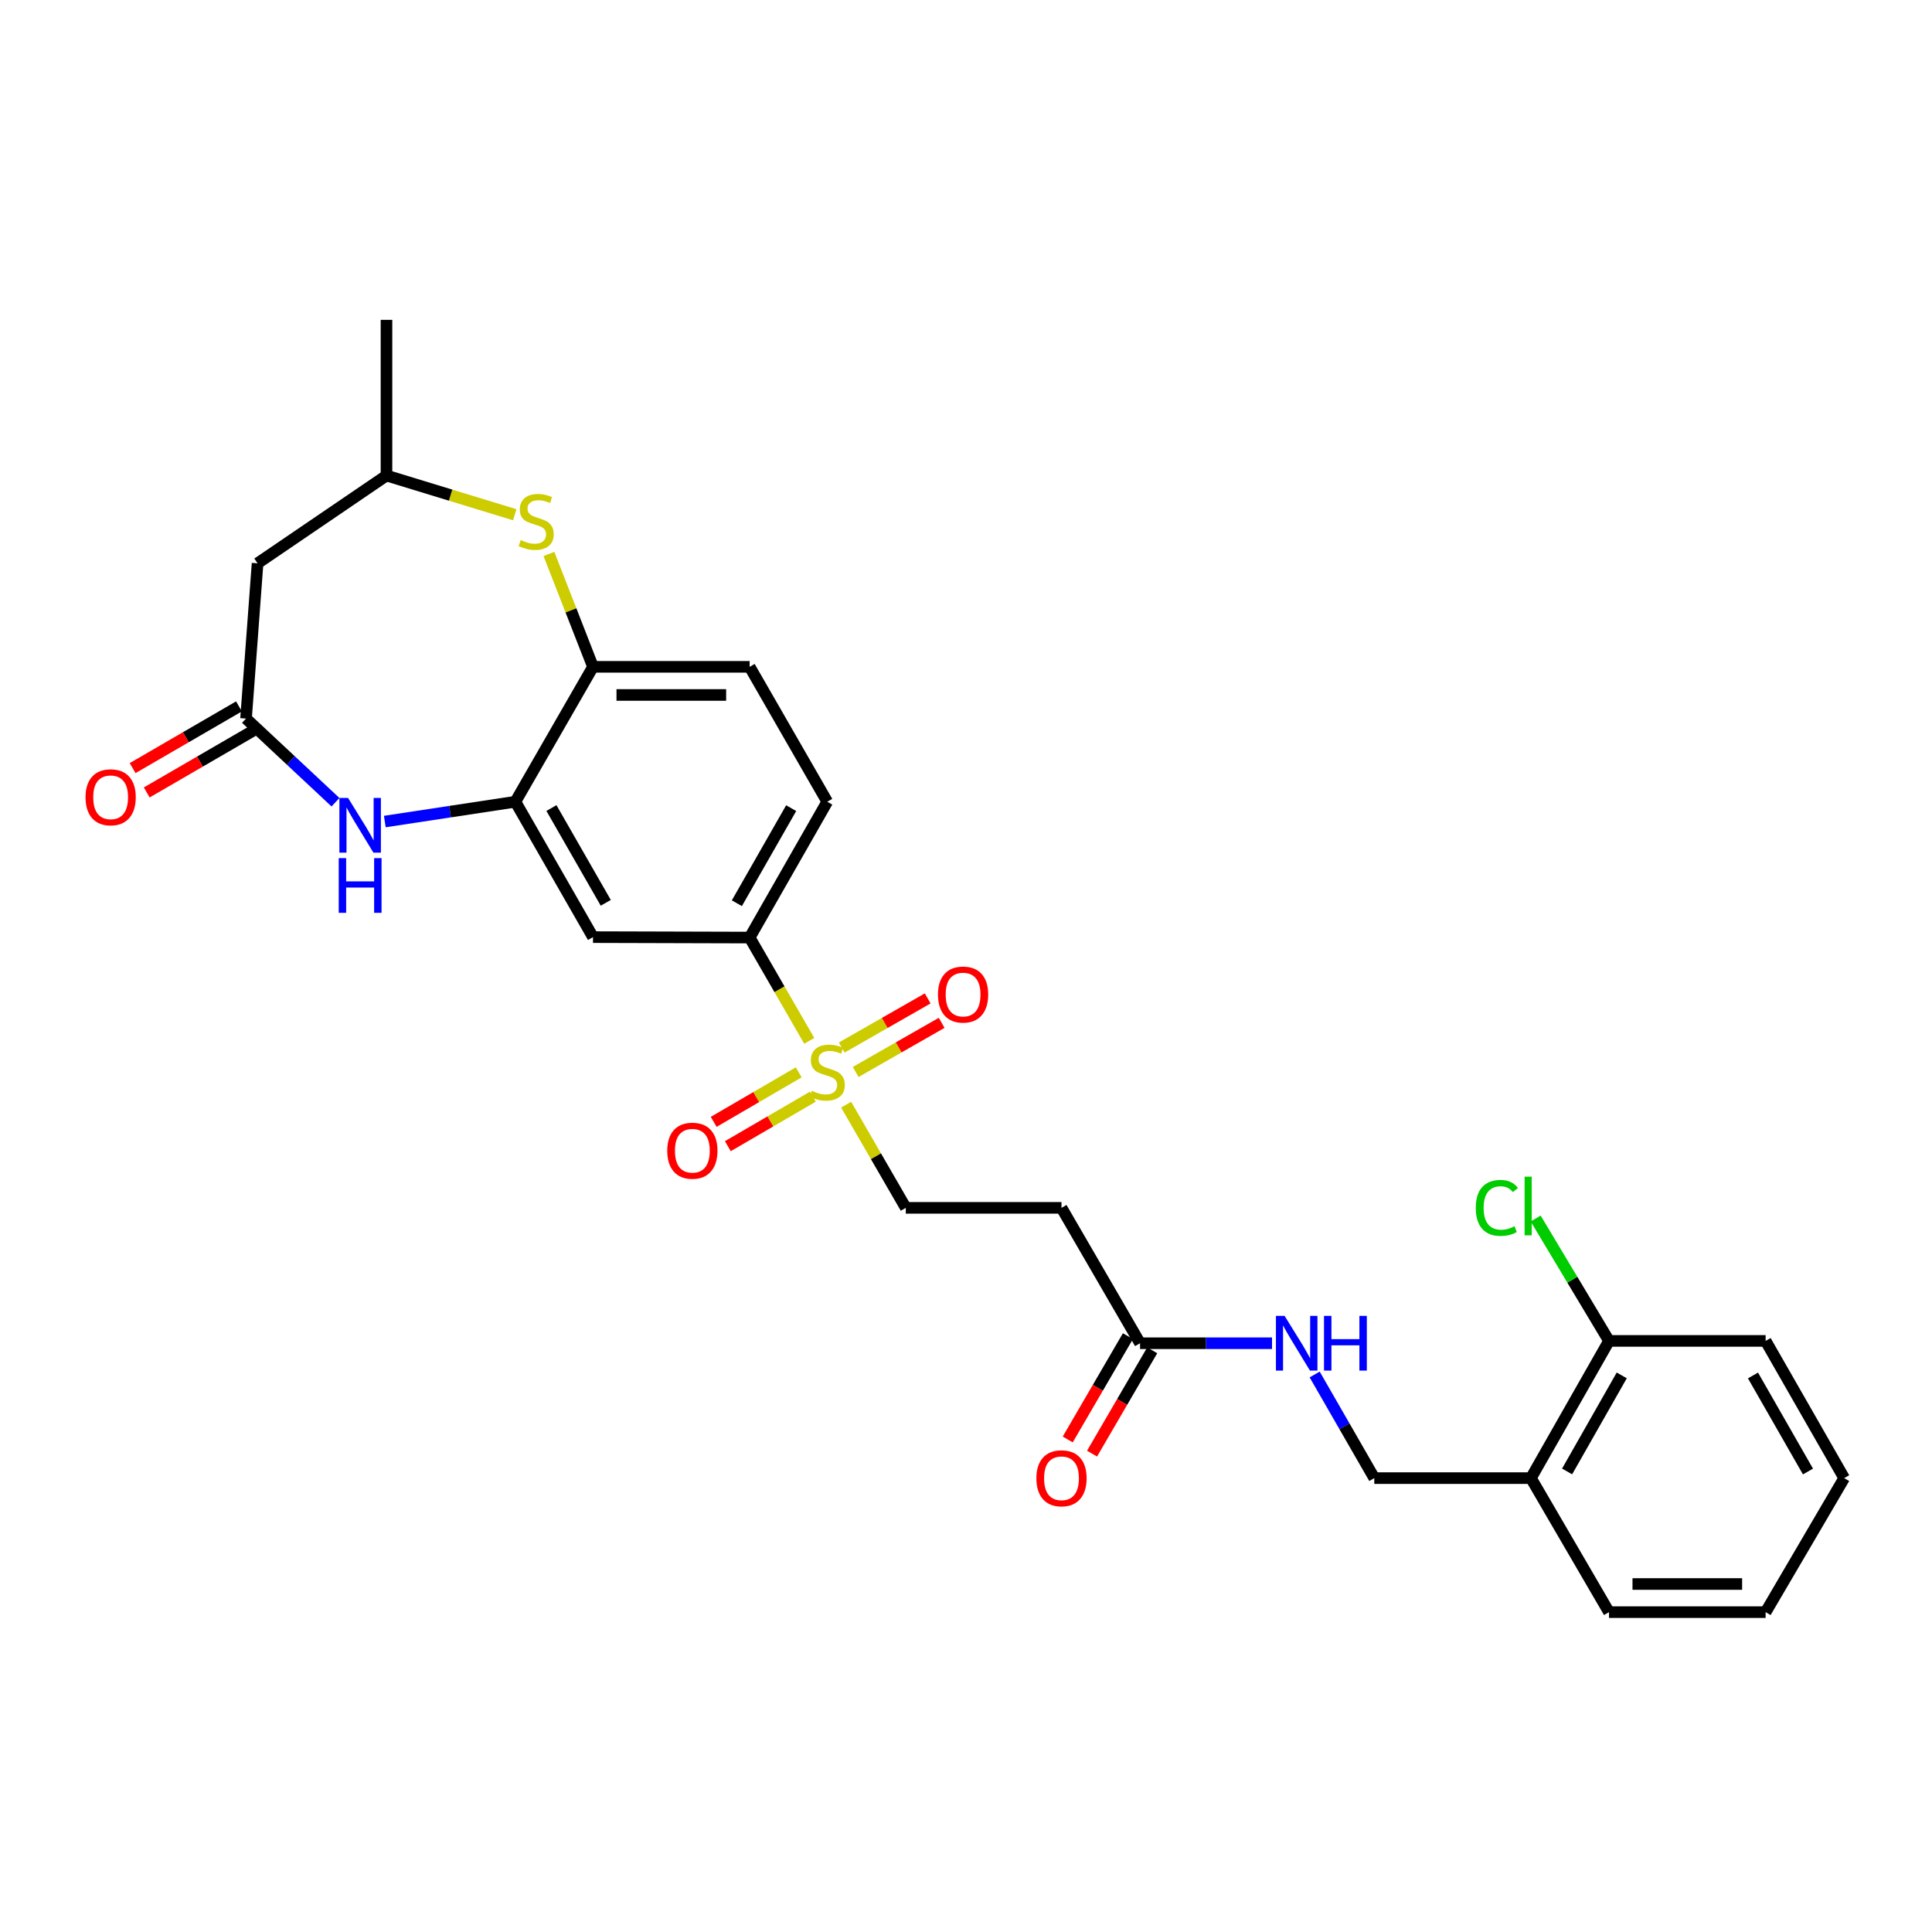 <?xml version='1.0' encoding='iso-8859-1'?>
<svg version='1.1' baseProfile='full'
              xmlns='http://www.w3.org/2000/svg'
                      xmlns:rdkit='http://www.rdkit.org/xml'
                      xmlns:xlink='http://www.w3.org/1999/xlink'
                  xml:space='preserve'
width='1000px' height='1000px' viewBox='0 0 1000 1000'>
<!-- END OF HEADER -->
<rect style='opacity:1.0;fill:#FFFFFF;stroke:none' width='1000' height='1000' x='0' y='0'> </rect>
<path class='bond-4' d='M 418.871,538.743 L 403.444,512.013' style='fill:none;fill-rule:evenodd;stroke:#CCCC00;stroke-width:6px;stroke-linecap:butt;stroke-linejoin:miter;stroke-opacity:1' />
<path class='bond-4' d='M 403.444,512.013 L 388.016,485.283' style='fill:none;fill-rule:evenodd;stroke:#000000;stroke-width:6px;stroke-linecap:butt;stroke-linejoin:miter;stroke-opacity:1' />
<path class='bond-9' d='M 437.958,571.783 L 453.397,598.482' style='fill:none;fill-rule:evenodd;stroke:#CCCC00;stroke-width:6px;stroke-linecap:butt;stroke-linejoin:miter;stroke-opacity:1' />
<path class='bond-9' d='M 453.397,598.482 L 468.836,625.182' style='fill:none;fill-rule:evenodd;stroke:#000000;stroke-width:6px;stroke-linecap:butt;stroke-linejoin:miter;stroke-opacity:1' />
<path class='bond-11' d='M 442.897,554.849 L 465.147,542.133' style='fill:none;fill-rule:evenodd;stroke:#CCCC00;stroke-width:6px;stroke-linecap:butt;stroke-linejoin:miter;stroke-opacity:1' />
<path class='bond-11' d='M 465.147,542.133 L 487.397,529.418' style='fill:none;fill-rule:evenodd;stroke:#FF0000;stroke-width:6px;stroke-linecap:butt;stroke-linejoin:miter;stroke-opacity:1' />
<path class='bond-11' d='M 435.671,542.204 L 457.921,529.489' style='fill:none;fill-rule:evenodd;stroke:#CCCC00;stroke-width:6px;stroke-linecap:butt;stroke-linejoin:miter;stroke-opacity:1' />
<path class='bond-11' d='M 457.921,529.489 L 480.171,516.774' style='fill:none;fill-rule:evenodd;stroke:#FF0000;stroke-width:6px;stroke-linecap:butt;stroke-linejoin:miter;stroke-opacity:1' />
<path class='bond-12' d='M 413.415,555.043 L 391.406,567.86' style='fill:none;fill-rule:evenodd;stroke:#CCCC00;stroke-width:6px;stroke-linecap:butt;stroke-linejoin:miter;stroke-opacity:1' />
<path class='bond-12' d='M 391.406,567.86 L 369.398,580.676' style='fill:none;fill-rule:evenodd;stroke:#FF0000;stroke-width:6px;stroke-linecap:butt;stroke-linejoin:miter;stroke-opacity:1' />
<path class='bond-12' d='M 420.744,567.628 L 398.735,580.445' style='fill:none;fill-rule:evenodd;stroke:#CCCC00;stroke-width:6px;stroke-linecap:butt;stroke-linejoin:miter;stroke-opacity:1' />
<path class='bond-12' d='M 398.735,580.445 L 376.727,593.262' style='fill:none;fill-rule:evenodd;stroke:#FF0000;stroke-width:6px;stroke-linecap:butt;stroke-linejoin:miter;stroke-opacity:1' />
<path class='bond-0' d='M 199.18,425.228 L 232.97,420.101' style='fill:none;fill-rule:evenodd;stroke:#0000FF;stroke-width:6px;stroke-linecap:butt;stroke-linejoin:miter;stroke-opacity:1' />
<path class='bond-0' d='M 232.97,420.101 L 266.759,414.973' style='fill:none;fill-rule:evenodd;stroke:#000000;stroke-width:6px;stroke-linecap:butt;stroke-linejoin:miter;stroke-opacity:1' />
<path class='bond-2' d='M 173.647,415.231 L 150.496,393.581' style='fill:none;fill-rule:evenodd;stroke:#0000FF;stroke-width:6px;stroke-linecap:butt;stroke-linejoin:miter;stroke-opacity:1' />
<path class='bond-2' d='M 150.496,393.581 L 127.346,371.93' style='fill:none;fill-rule:evenodd;stroke:#000000;stroke-width:6px;stroke-linecap:butt;stroke-linejoin:miter;stroke-opacity:1' />
<path class='bond-1' d='M 266.759,414.973 L 306.938,485.056' style='fill:none;fill-rule:evenodd;stroke:#000000;stroke-width:6px;stroke-linecap:butt;stroke-linejoin:miter;stroke-opacity:1' />
<path class='bond-1' d='M 285.42,418.242 L 313.546,467.3' style='fill:none;fill-rule:evenodd;stroke:#000000;stroke-width:6px;stroke-linecap:butt;stroke-linejoin:miter;stroke-opacity:1' />
<path class='bond-28' d='M 266.759,414.973 L 306.938,345.149' style='fill:none;fill-rule:evenodd;stroke:#000000;stroke-width:6px;stroke-linecap:butt;stroke-linejoin:miter;stroke-opacity:1' />
<path class='bond-7' d='M 127.346,371.93 L 133.317,291.564' style='fill:none;fill-rule:evenodd;stroke:#000000;stroke-width:6px;stroke-linecap:butt;stroke-linejoin:miter;stroke-opacity:1' />
<path class='bond-16' d='M 123.691,365.632 L 96.167,381.601' style='fill:none;fill-rule:evenodd;stroke:#000000;stroke-width:6px;stroke-linecap:butt;stroke-linejoin:miter;stroke-opacity:1' />
<path class='bond-16' d='M 96.167,381.601 L 68.642,397.571' style='fill:none;fill-rule:evenodd;stroke:#FF0000;stroke-width:6px;stroke-linecap:butt;stroke-linejoin:miter;stroke-opacity:1' />
<path class='bond-16' d='M 131,378.228 L 103.475,394.198' style='fill:none;fill-rule:evenodd;stroke:#000000;stroke-width:6px;stroke-linecap:butt;stroke-linejoin:miter;stroke-opacity:1' />
<path class='bond-16' d='M 103.475,394.198 L 75.95,410.167' style='fill:none;fill-rule:evenodd;stroke:#FF0000;stroke-width:6px;stroke-linecap:butt;stroke-linejoin:miter;stroke-opacity:1' />
<path class='bond-3' d='M 284.127,286.725 L 295.532,315.937' style='fill:none;fill-rule:evenodd;stroke:#CCCC00;stroke-width:6px;stroke-linecap:butt;stroke-linejoin:miter;stroke-opacity:1' />
<path class='bond-3' d='M 295.532,315.937 L 306.938,345.149' style='fill:none;fill-rule:evenodd;stroke:#000000;stroke-width:6px;stroke-linecap:butt;stroke-linejoin:miter;stroke-opacity:1' />
<path class='bond-14' d='M 266.422,266.429 L 233.232,256.286' style='fill:none;fill-rule:evenodd;stroke:#CCCC00;stroke-width:6px;stroke-linecap:butt;stroke-linejoin:miter;stroke-opacity:1' />
<path class='bond-14' d='M 233.232,256.286 L 200.042,246.142' style='fill:none;fill-rule:evenodd;stroke:#000000;stroke-width:6px;stroke-linecap:butt;stroke-linejoin:miter;stroke-opacity:1' />
<path class='bond-5' d='M 388.016,485.283 L 306.938,485.056' style='fill:none;fill-rule:evenodd;stroke:#000000;stroke-width:6px;stroke-linecap:butt;stroke-linejoin:miter;stroke-opacity:1' />
<path class='bond-19' d='M 388.016,485.283 L 428.179,414.973' style='fill:none;fill-rule:evenodd;stroke:#000000;stroke-width:6px;stroke-linecap:butt;stroke-linejoin:miter;stroke-opacity:1' />
<path class='bond-19' d='M 381.395,467.513 L 409.509,418.296' style='fill:none;fill-rule:evenodd;stroke:#000000;stroke-width:6px;stroke-linecap:butt;stroke-linejoin:miter;stroke-opacity:1' />
<path class='bond-6' d='M 306.938,345.149 L 388.016,345.149' style='fill:none;fill-rule:evenodd;stroke:#000000;stroke-width:6px;stroke-linecap:butt;stroke-linejoin:miter;stroke-opacity:1' />
<path class='bond-6' d='M 319.1,359.713 L 375.855,359.713' style='fill:none;fill-rule:evenodd;stroke:#000000;stroke-width:6px;stroke-linecap:butt;stroke-linejoin:miter;stroke-opacity:1' />
<path class='bond-29' d='M 133.317,291.564 L 200.042,246.142' style='fill:none;fill-rule:evenodd;stroke:#000000;stroke-width:6px;stroke-linecap:butt;stroke-linejoin:miter;stroke-opacity:1' />
<path class='bond-8' d='M 590.093,695.256 L 549.429,625.182' style='fill:none;fill-rule:evenodd;stroke:#000000;stroke-width:6px;stroke-linecap:butt;stroke-linejoin:miter;stroke-opacity:1' />
<path class='bond-15' d='M 590.093,695.256 L 624.245,695.256' style='fill:none;fill-rule:evenodd;stroke:#000000;stroke-width:6px;stroke-linecap:butt;stroke-linejoin:miter;stroke-opacity:1' />
<path class='bond-15' d='M 624.245,695.256 L 658.397,695.256' style='fill:none;fill-rule:evenodd;stroke:#0000FF;stroke-width:6px;stroke-linecap:butt;stroke-linejoin:miter;stroke-opacity:1' />
<path class='bond-21' d='M 583.801,691.591 L 568.227,718.329' style='fill:none;fill-rule:evenodd;stroke:#000000;stroke-width:6px;stroke-linecap:butt;stroke-linejoin:miter;stroke-opacity:1' />
<path class='bond-21' d='M 568.227,718.329 L 552.654,745.067' style='fill:none;fill-rule:evenodd;stroke:#FF0000;stroke-width:6px;stroke-linecap:butt;stroke-linejoin:miter;stroke-opacity:1' />
<path class='bond-21' d='M 596.386,698.921 L 580.812,725.659' style='fill:none;fill-rule:evenodd;stroke:#000000;stroke-width:6px;stroke-linecap:butt;stroke-linejoin:miter;stroke-opacity:1' />
<path class='bond-21' d='M 580.812,725.659 L 565.238,752.397' style='fill:none;fill-rule:evenodd;stroke:#FF0000;stroke-width:6px;stroke-linecap:butt;stroke-linejoin:miter;stroke-opacity:1' />
<path class='bond-10' d='M 468.836,625.182 L 549.429,625.182' style='fill:none;fill-rule:evenodd;stroke:#000000;stroke-width:6px;stroke-linecap:butt;stroke-linejoin:miter;stroke-opacity:1' />
<path class='bond-13' d='M 792.405,765.072 L 711.327,765.072' style='fill:none;fill-rule:evenodd;stroke:#000000;stroke-width:6px;stroke-linecap:butt;stroke-linejoin:miter;stroke-opacity:1' />
<path class='bond-18' d='M 792.405,765.072 L 832.819,694.051' style='fill:none;fill-rule:evenodd;stroke:#000000;stroke-width:6px;stroke-linecap:butt;stroke-linejoin:miter;stroke-opacity:1' />
<path class='bond-18' d='M 811.125,761.622 L 839.414,711.907' style='fill:none;fill-rule:evenodd;stroke:#000000;stroke-width:6px;stroke-linecap:butt;stroke-linejoin:miter;stroke-opacity:1' />
<path class='bond-23' d='M 792.405,765.072 L 832.819,834.443' style='fill:none;fill-rule:evenodd;stroke:#000000;stroke-width:6px;stroke-linecap:butt;stroke-linejoin:miter;stroke-opacity:1' />
<path class='bond-25' d='M 200.042,246.142 L 200.042,165.557' style='fill:none;fill-rule:evenodd;stroke:#000000;stroke-width:6px;stroke-linecap:butt;stroke-linejoin:miter;stroke-opacity:1' />
<path class='bond-17' d='M 680.468,711.43 L 695.897,738.251' style='fill:none;fill-rule:evenodd;stroke:#0000FF;stroke-width:6px;stroke-linecap:butt;stroke-linejoin:miter;stroke-opacity:1' />
<path class='bond-17' d='M 695.897,738.251 L 711.327,765.072' style='fill:none;fill-rule:evenodd;stroke:#000000;stroke-width:6px;stroke-linecap:butt;stroke-linejoin:miter;stroke-opacity:1' />
<path class='bond-22' d='M 832.819,694.051 L 813.833,662.372' style='fill:none;fill-rule:evenodd;stroke:#000000;stroke-width:6px;stroke-linecap:butt;stroke-linejoin:miter;stroke-opacity:1' />
<path class='bond-22' d='M 813.833,662.372 L 794.848,630.693' style='fill:none;fill-rule:evenodd;stroke:#00CC00;stroke-width:6px;stroke-linecap:butt;stroke-linejoin:miter;stroke-opacity:1' />
<path class='bond-24' d='M 832.819,694.051 L 913.881,694.051' style='fill:none;fill-rule:evenodd;stroke:#000000;stroke-width:6px;stroke-linecap:butt;stroke-linejoin:miter;stroke-opacity:1' />
<path class='bond-20' d='M 428.179,414.973 L 388.016,345.149' style='fill:none;fill-rule:evenodd;stroke:#000000;stroke-width:6px;stroke-linecap:butt;stroke-linejoin:miter;stroke-opacity:1' />
<path class='bond-26' d='M 832.819,834.443 L 913.881,834.443' style='fill:none;fill-rule:evenodd;stroke:#000000;stroke-width:6px;stroke-linecap:butt;stroke-linejoin:miter;stroke-opacity:1' />
<path class='bond-26' d='M 844.978,819.88 L 901.722,819.88' style='fill:none;fill-rule:evenodd;stroke:#000000;stroke-width:6px;stroke-linecap:butt;stroke-linejoin:miter;stroke-opacity:1' />
<path class='bond-30' d='M 913.881,694.051 L 954.545,765.072' style='fill:none;fill-rule:evenodd;stroke:#000000;stroke-width:6px;stroke-linecap:butt;stroke-linejoin:miter;stroke-opacity:1' />
<path class='bond-30' d='M 907.342,711.94 L 935.807,761.655' style='fill:none;fill-rule:evenodd;stroke:#000000;stroke-width:6px;stroke-linecap:butt;stroke-linejoin:miter;stroke-opacity:1' />
<path class='bond-27' d='M 913.881,834.443 L 954.545,765.072' style='fill:none;fill-rule:evenodd;stroke:#000000;stroke-width:6px;stroke-linecap:butt;stroke-linejoin:miter;stroke-opacity:1' />
<path  class='atom-0' d='M 420.179 564.592
Q 420.499 564.712, 421.819 565.272
Q 423.139 565.832, 424.579 566.192
Q 426.059 566.512, 427.499 566.512
Q 430.179 566.512, 431.739 565.232
Q 433.299 563.912, 433.299 561.632
Q 433.299 560.072, 432.499 559.112
Q 431.739 558.152, 430.539 557.632
Q 429.339 557.112, 427.339 556.512
Q 424.819 555.752, 423.299 555.032
Q 421.819 554.312, 420.739 552.792
Q 419.699 551.272, 419.699 548.712
Q 419.699 545.152, 422.099 542.952
Q 424.539 540.752, 429.339 540.752
Q 432.619 540.752, 436.339 542.312
L 435.419 545.392
Q 432.019 543.992, 429.459 543.992
Q 426.699 543.992, 425.179 545.152
Q 423.659 546.272, 423.699 548.232
Q 423.699 549.752, 424.459 550.672
Q 425.259 551.592, 426.379 552.112
Q 427.539 552.632, 429.459 553.232
Q 432.019 554.032, 433.539 554.832
Q 435.059 555.632, 436.139 557.272
Q 437.259 558.872, 437.259 561.632
Q 437.259 565.552, 434.619 567.672
Q 432.019 569.752, 427.659 569.752
Q 425.139 569.752, 423.219 569.192
Q 421.339 568.672, 419.099 567.752
L 420.179 564.592
' fill='#CCCC00'/>
<path  class='atom-1' d='M 180.149 413.006
L 189.429 428.006
Q 190.349 429.486, 191.829 432.166
Q 193.309 434.846, 193.389 435.006
L 193.389 413.006
L 197.149 413.006
L 197.149 441.326
L 193.269 441.326
L 183.309 424.926
Q 182.149 423.006, 180.909 420.806
Q 179.709 418.606, 179.349 417.926
L 179.349 441.326
L 175.669 441.326
L 175.669 413.006
L 180.149 413.006
' fill='#0000FF'/>
<path  class='atom-1' d='M 175.329 444.158
L 179.169 444.158
L 179.169 456.198
L 193.649 456.198
L 193.649 444.158
L 197.489 444.158
L 197.489 472.478
L 193.649 472.478
L 193.649 459.398
L 179.169 459.398
L 179.169 472.478
L 175.329 472.478
L 175.329 444.158
' fill='#0000FF'/>
<path  class='atom-4' d='M 269.528 279.544
Q 269.848 279.664, 271.168 280.224
Q 272.488 280.784, 273.928 281.144
Q 275.408 281.464, 276.848 281.464
Q 279.528 281.464, 281.088 280.184
Q 282.648 278.864, 282.648 276.584
Q 282.648 275.024, 281.848 274.064
Q 281.088 273.104, 279.888 272.584
Q 278.688 272.064, 276.688 271.464
Q 274.168 270.704, 272.648 269.984
Q 271.168 269.264, 270.088 267.744
Q 269.048 266.224, 269.048 263.664
Q 269.048 260.104, 271.448 257.904
Q 273.888 255.704, 278.688 255.704
Q 281.968 255.704, 285.688 257.264
L 284.768 260.344
Q 281.368 258.944, 278.808 258.944
Q 276.048 258.944, 274.528 260.104
Q 273.008 261.224, 273.048 263.184
Q 273.048 264.704, 273.808 265.624
Q 274.608 266.544, 275.728 267.064
Q 276.888 267.584, 278.808 268.184
Q 281.368 268.984, 282.888 269.784
Q 284.408 270.584, 285.488 272.224
Q 286.608 273.824, 286.608 276.584
Q 286.608 280.504, 283.968 282.624
Q 281.368 284.704, 277.008 284.704
Q 274.488 284.704, 272.568 284.144
Q 270.688 283.624, 268.448 282.704
L 269.528 279.544
' fill='#CCCC00'/>
<path  class='atom-12' d='M 485.489 514.773
Q 485.489 507.973, 488.849 504.173
Q 492.209 500.373, 498.489 500.373
Q 504.769 500.373, 508.129 504.173
Q 511.489 507.973, 511.489 514.773
Q 511.489 521.653, 508.089 525.573
Q 504.689 529.453, 498.489 529.453
Q 492.249 529.453, 488.849 525.573
Q 485.489 521.693, 485.489 514.773
M 498.489 526.253
Q 502.809 526.253, 505.129 523.373
Q 507.489 520.453, 507.489 514.773
Q 507.489 509.213, 505.129 506.413
Q 502.809 503.573, 498.489 503.573
Q 494.169 503.573, 491.809 506.373
Q 489.489 509.173, 489.489 514.773
Q 489.489 520.493, 491.809 523.373
Q 494.169 526.253, 498.489 526.253
' fill='#FF0000'/>
<path  class='atom-13' d='M 345.363 595.609
Q 345.363 588.809, 348.723 585.009
Q 352.083 581.209, 358.363 581.209
Q 364.643 581.209, 368.003 585.009
Q 371.363 588.809, 371.363 595.609
Q 371.363 602.489, 367.963 606.409
Q 364.563 610.289, 358.363 610.289
Q 352.123 610.289, 348.723 606.409
Q 345.363 602.529, 345.363 595.609
M 358.363 607.089
Q 362.683 607.089, 365.003 604.209
Q 367.363 601.289, 367.363 595.609
Q 367.363 590.049, 365.003 587.249
Q 362.683 584.409, 358.363 584.409
Q 354.043 584.409, 351.683 587.209
Q 349.363 590.009, 349.363 595.609
Q 349.363 601.329, 351.683 604.209
Q 354.043 607.089, 358.363 607.089
' fill='#FF0000'/>
<path  class='atom-16' d='M 664.904 681.096
L 674.184 696.096
Q 675.104 697.576, 676.584 700.256
Q 678.064 702.936, 678.144 703.096
L 678.144 681.096
L 681.904 681.096
L 681.904 709.416
L 678.024 709.416
L 668.064 693.016
Q 666.904 691.096, 665.664 688.896
Q 664.464 686.696, 664.104 686.016
L 664.104 709.416
L 660.424 709.416
L 660.424 681.096
L 664.904 681.096
' fill='#0000FF'/>
<path  class='atom-16' d='M 685.304 681.096
L 689.144 681.096
L 689.144 693.136
L 703.624 693.136
L 703.624 681.096
L 707.464 681.096
L 707.464 709.416
L 703.624 709.416
L 703.624 696.336
L 689.144 696.336
L 689.144 709.416
L 685.304 709.416
L 685.304 681.096
' fill='#0000FF'/>
<path  class='atom-17' d='M 44.271 412.667
Q 44.271 405.867, 47.631 402.067
Q 50.991 398.267, 57.271 398.267
Q 63.551 398.267, 66.911 402.067
Q 70.271 405.867, 70.271 412.667
Q 70.271 419.547, 66.871 423.467
Q 63.471 427.347, 57.271 427.347
Q 51.031 427.347, 47.631 423.467
Q 44.271 419.587, 44.271 412.667
M 57.271 424.147
Q 61.591 424.147, 63.911 421.267
Q 66.271 418.347, 66.271 412.667
Q 66.271 407.107, 63.911 404.307
Q 61.591 401.467, 57.271 401.467
Q 52.951 401.467, 50.591 404.267
Q 48.271 407.067, 48.271 412.667
Q 48.271 418.387, 50.591 421.267
Q 52.951 424.147, 57.271 424.147
' fill='#FF0000'/>
<path  class='atom-22' d='M 536.429 765.152
Q 536.429 758.352, 539.789 754.552
Q 543.149 750.752, 549.429 750.752
Q 555.709 750.752, 559.069 754.552
Q 562.429 758.352, 562.429 765.152
Q 562.429 772.032, 559.029 775.952
Q 555.629 779.832, 549.429 779.832
Q 543.189 779.832, 539.789 775.952
Q 536.429 772.072, 536.429 765.152
M 549.429 776.632
Q 553.749 776.632, 556.069 773.752
Q 558.429 770.832, 558.429 765.152
Q 558.429 759.592, 556.069 756.792
Q 553.749 753.952, 549.429 753.952
Q 545.109 753.952, 542.749 756.752
Q 540.429 759.552, 540.429 765.152
Q 540.429 770.872, 542.749 773.752
Q 545.109 776.632, 549.429 776.632
' fill='#FF0000'/>
<path  class='atom-23' d='M 763.853 625.207
Q 763.853 618.167, 767.133 614.487
Q 770.453 610.767, 776.733 610.767
Q 782.573 610.767, 785.693 614.887
L 783.053 617.047
Q 780.773 614.047, 776.733 614.047
Q 772.453 614.047, 770.173 616.927
Q 767.933 619.767, 767.933 625.207
Q 767.933 630.807, 770.253 633.687
Q 772.613 636.567, 777.173 636.567
Q 780.293 636.567, 783.933 634.687
L 785.053 637.687
Q 783.573 638.647, 781.333 639.207
Q 779.093 639.767, 776.613 639.767
Q 770.453 639.767, 767.133 636.007
Q 763.853 632.247, 763.853 625.207
' fill='#00CC00'/>
<path  class='atom-23' d='M 789.133 609.047
L 792.813 609.047
L 792.813 639.407
L 789.133 639.407
L 789.133 609.047
' fill='#00CC00'/>
</svg>
